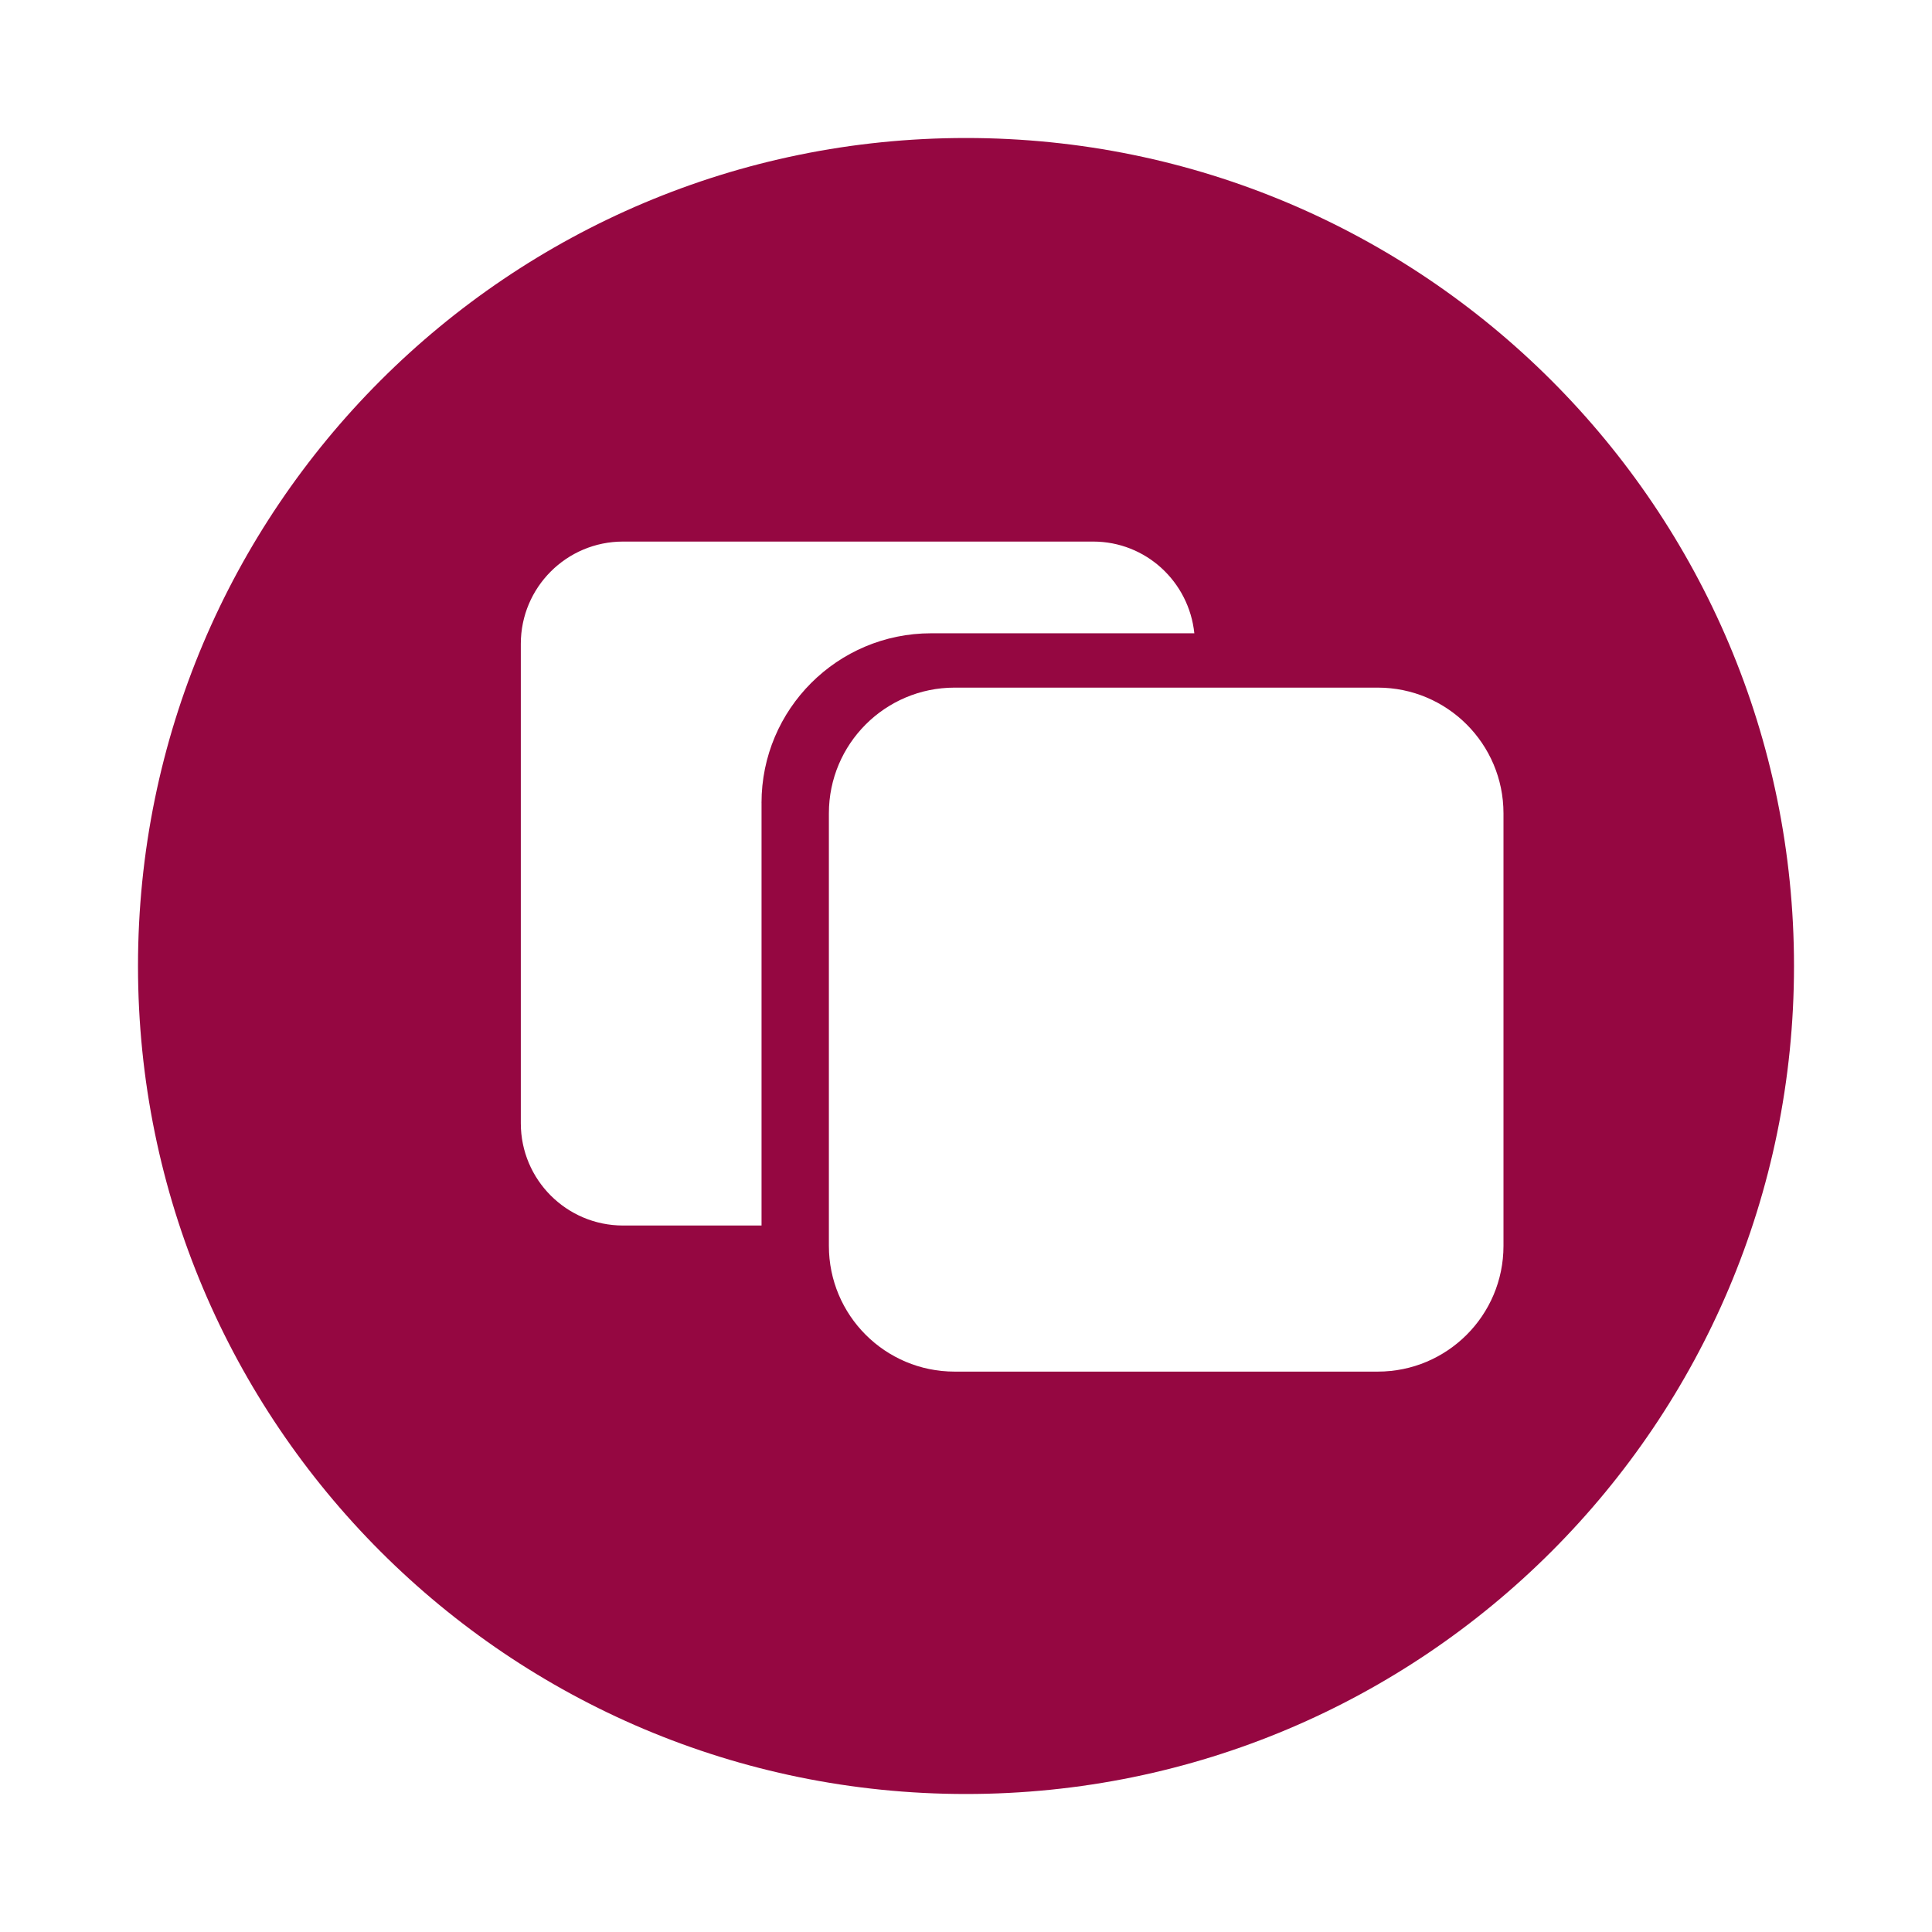 <?xml version="1.0" encoding="UTF-8"?>
<svg xmlns="http://www.w3.org/2000/svg" id="a" viewBox="0 0 70 70">
  <path d="m35,5c-16.569,0-30,13.431-30,30s13.431,30,30,30,30-13.431,30-30S51.569,5,35,5Zm-7.408,24.09v15.313h-5.017c-2.046,0-3.705-1.659-3.705-3.705v-17.371c0-2.046,1.659-3.705,3.705-3.705h17.031c1.915,0,3.473,1.459,3.667,3.323h-9.536c-3.394,0-6.146,2.751-6.146,6.146Zm26.882,16.051c0,2.516-2.039,4.555-4.555,4.555h-15.332c-2.516,0-4.555-2.039-4.555-4.555v-15.672c0-2.515,2.039-4.555,4.555-4.555h15.332c2.516,0,4.555,2.039,4.555,4.555v15.672Z" style="fill:#950741;"></path>
</svg>
